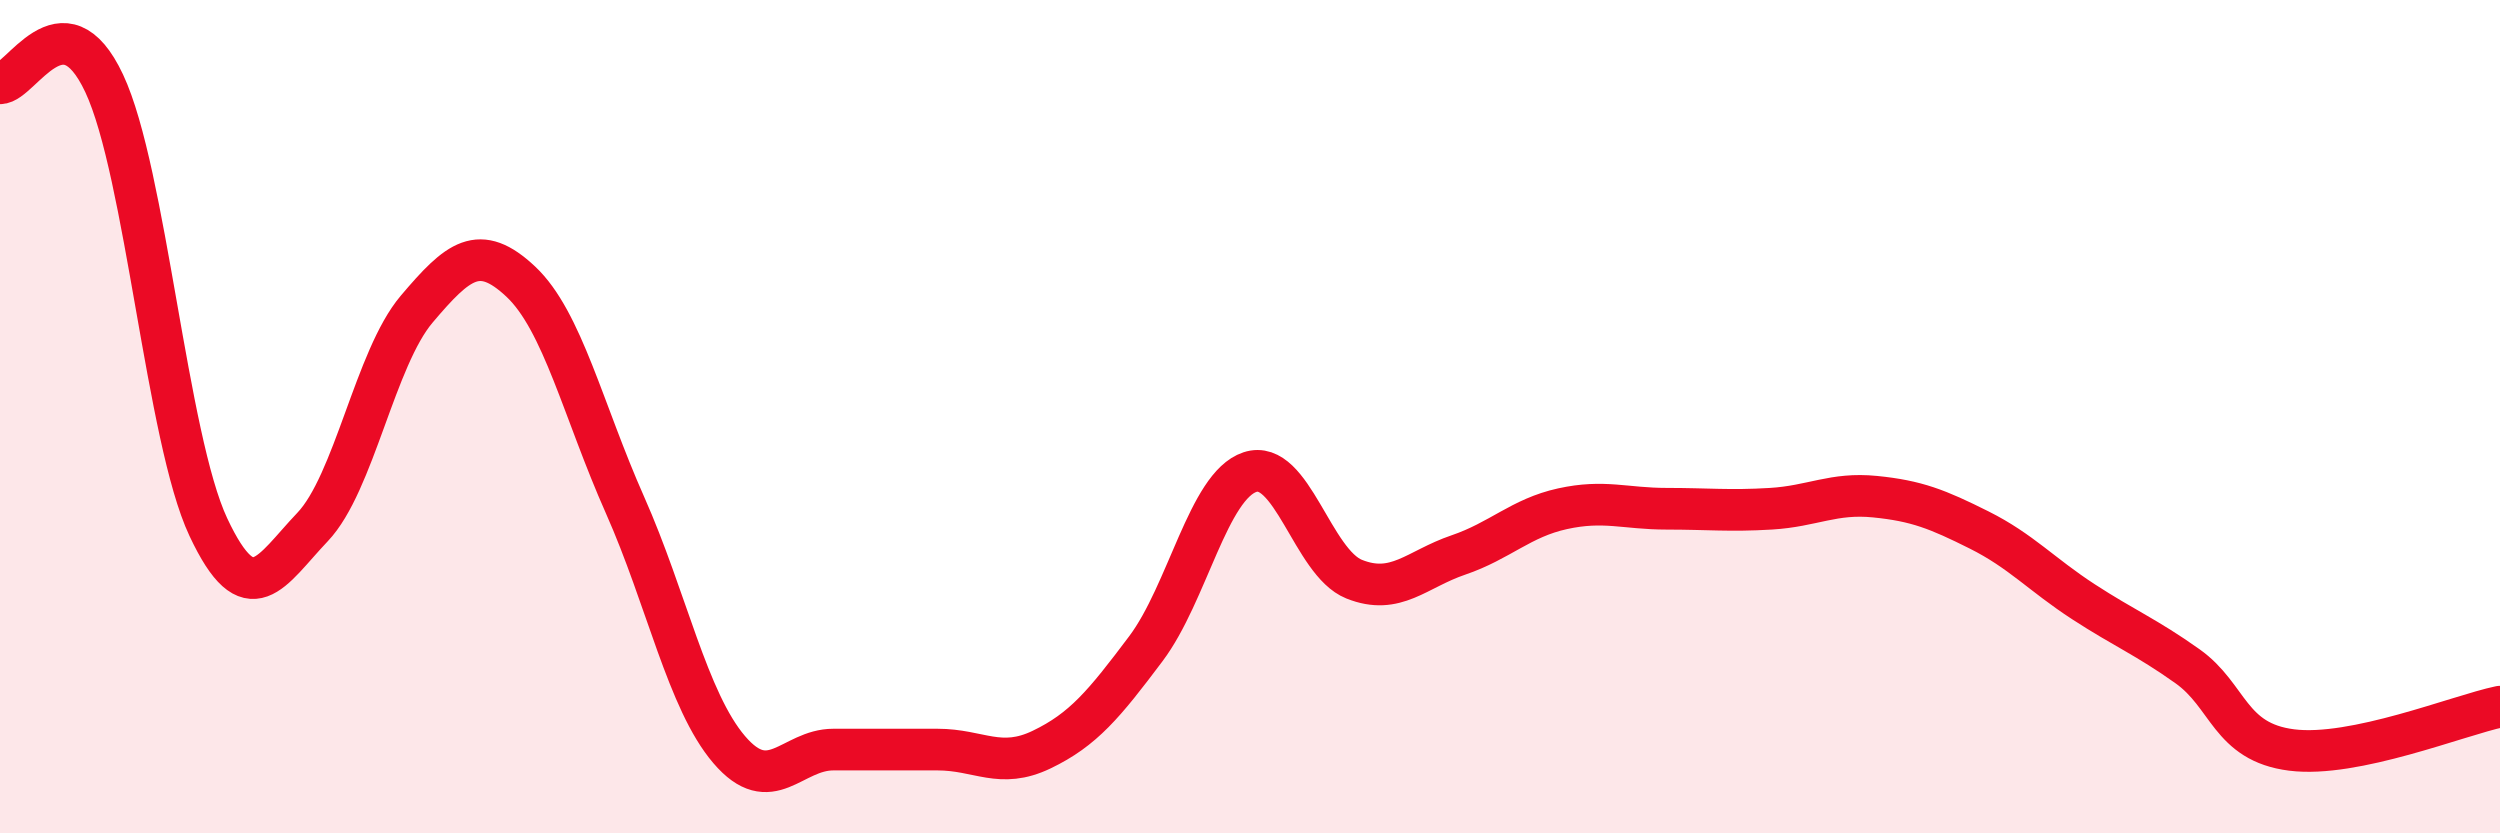
    <svg width="60" height="20" viewBox="0 0 60 20" xmlns="http://www.w3.org/2000/svg">
      <path
        d="M 0,2 C 0.5,2 1.5,-0.13 2.5,2 C 3.5,4.13 4,10.52 5,12.65 C 6,14.78 6.5,13.7 7.5,12.65 C 8.5,11.6 9,8.6 10,7.42 C 11,6.24 11.5,5.82 12.5,6.76 C 13.5,7.7 14,9.87 15,12.12 C 16,14.37 16.5,16.82 17.5,17.99 C 18.5,19.16 19,17.99 20,17.99 C 21,17.99 21.5,17.99 22.5,17.99 C 23.5,17.99 24,18.47 25,17.99 C 26,17.51 26.5,16.9 27.5,15.57 C 28.5,14.24 29,11.66 30,11.33 C 31,11 31.5,13.5 32.5,13.9 C 33.5,14.3 34,13.66 35,13.32 C 36,12.98 36.5,12.43 37.5,12.21 C 38.5,11.99 39,12.21 40,12.21 C 41,12.21 41.5,12.27 42.5,12.21 C 43.5,12.15 44,11.82 45,11.92 C 46,12.02 46.5,12.22 47.5,12.72 C 48.5,13.22 49,13.79 50,14.44 C 51,15.09 51.5,15.28 52.5,15.99 C 53.5,16.7 53.5,17.81 55,18 C 56.5,18.19 59,17.17 60,16.96L60 20L0 20Z"
        fill="#EB0A25"
        opacity="0.1"
        stroke-linecap="round"
        stroke-linejoin="round"
      />
      <path
        d="M 0,2 C 0.5,2 1.5,-0.13 2.5,2 C 3.5,4.13 4,10.52 5,12.65 C 6,14.78 6.5,13.7 7.5,12.65 C 8.5,11.6 9,8.6 10,7.42 C 11,6.24 11.5,5.82 12.5,6.76 C 13.5,7.7 14,9.87 15,12.12 C 16,14.37 16.5,16.82 17.5,17.99 C 18.5,19.16 19,17.99 20,17.99 C 21,17.99 21.5,17.99 22.5,17.99 C 23.5,17.99 24,18.47 25,17.99 C 26,17.51 26.5,16.9 27.5,15.57 C 28.5,14.24 29,11.66 30,11.33 C 31,11 31.5,13.5 32.5,13.9 C 33.5,14.3 34,13.66 35,13.32 C 36,12.98 36.5,12.43 37.5,12.21 C 38.5,11.99 39,12.21 40,12.21 C 41,12.21 41.5,12.27 42.5,12.21 C 43.5,12.15 44,11.82 45,11.92 C 46,12.02 46.5,12.22 47.5,12.72 C 48.5,13.22 49,13.79 50,14.44 C 51,15.09 51.5,15.28 52.5,15.99 C 53.5,16.7 53.5,17.81 55,18 C 56.5,18.19 59,17.17 60,16.96"
        stroke="#EB0A25"
        stroke-width="1"
        fill="none"
        stroke-linecap="round"
        stroke-linejoin="round"
      />
    </svg>
  